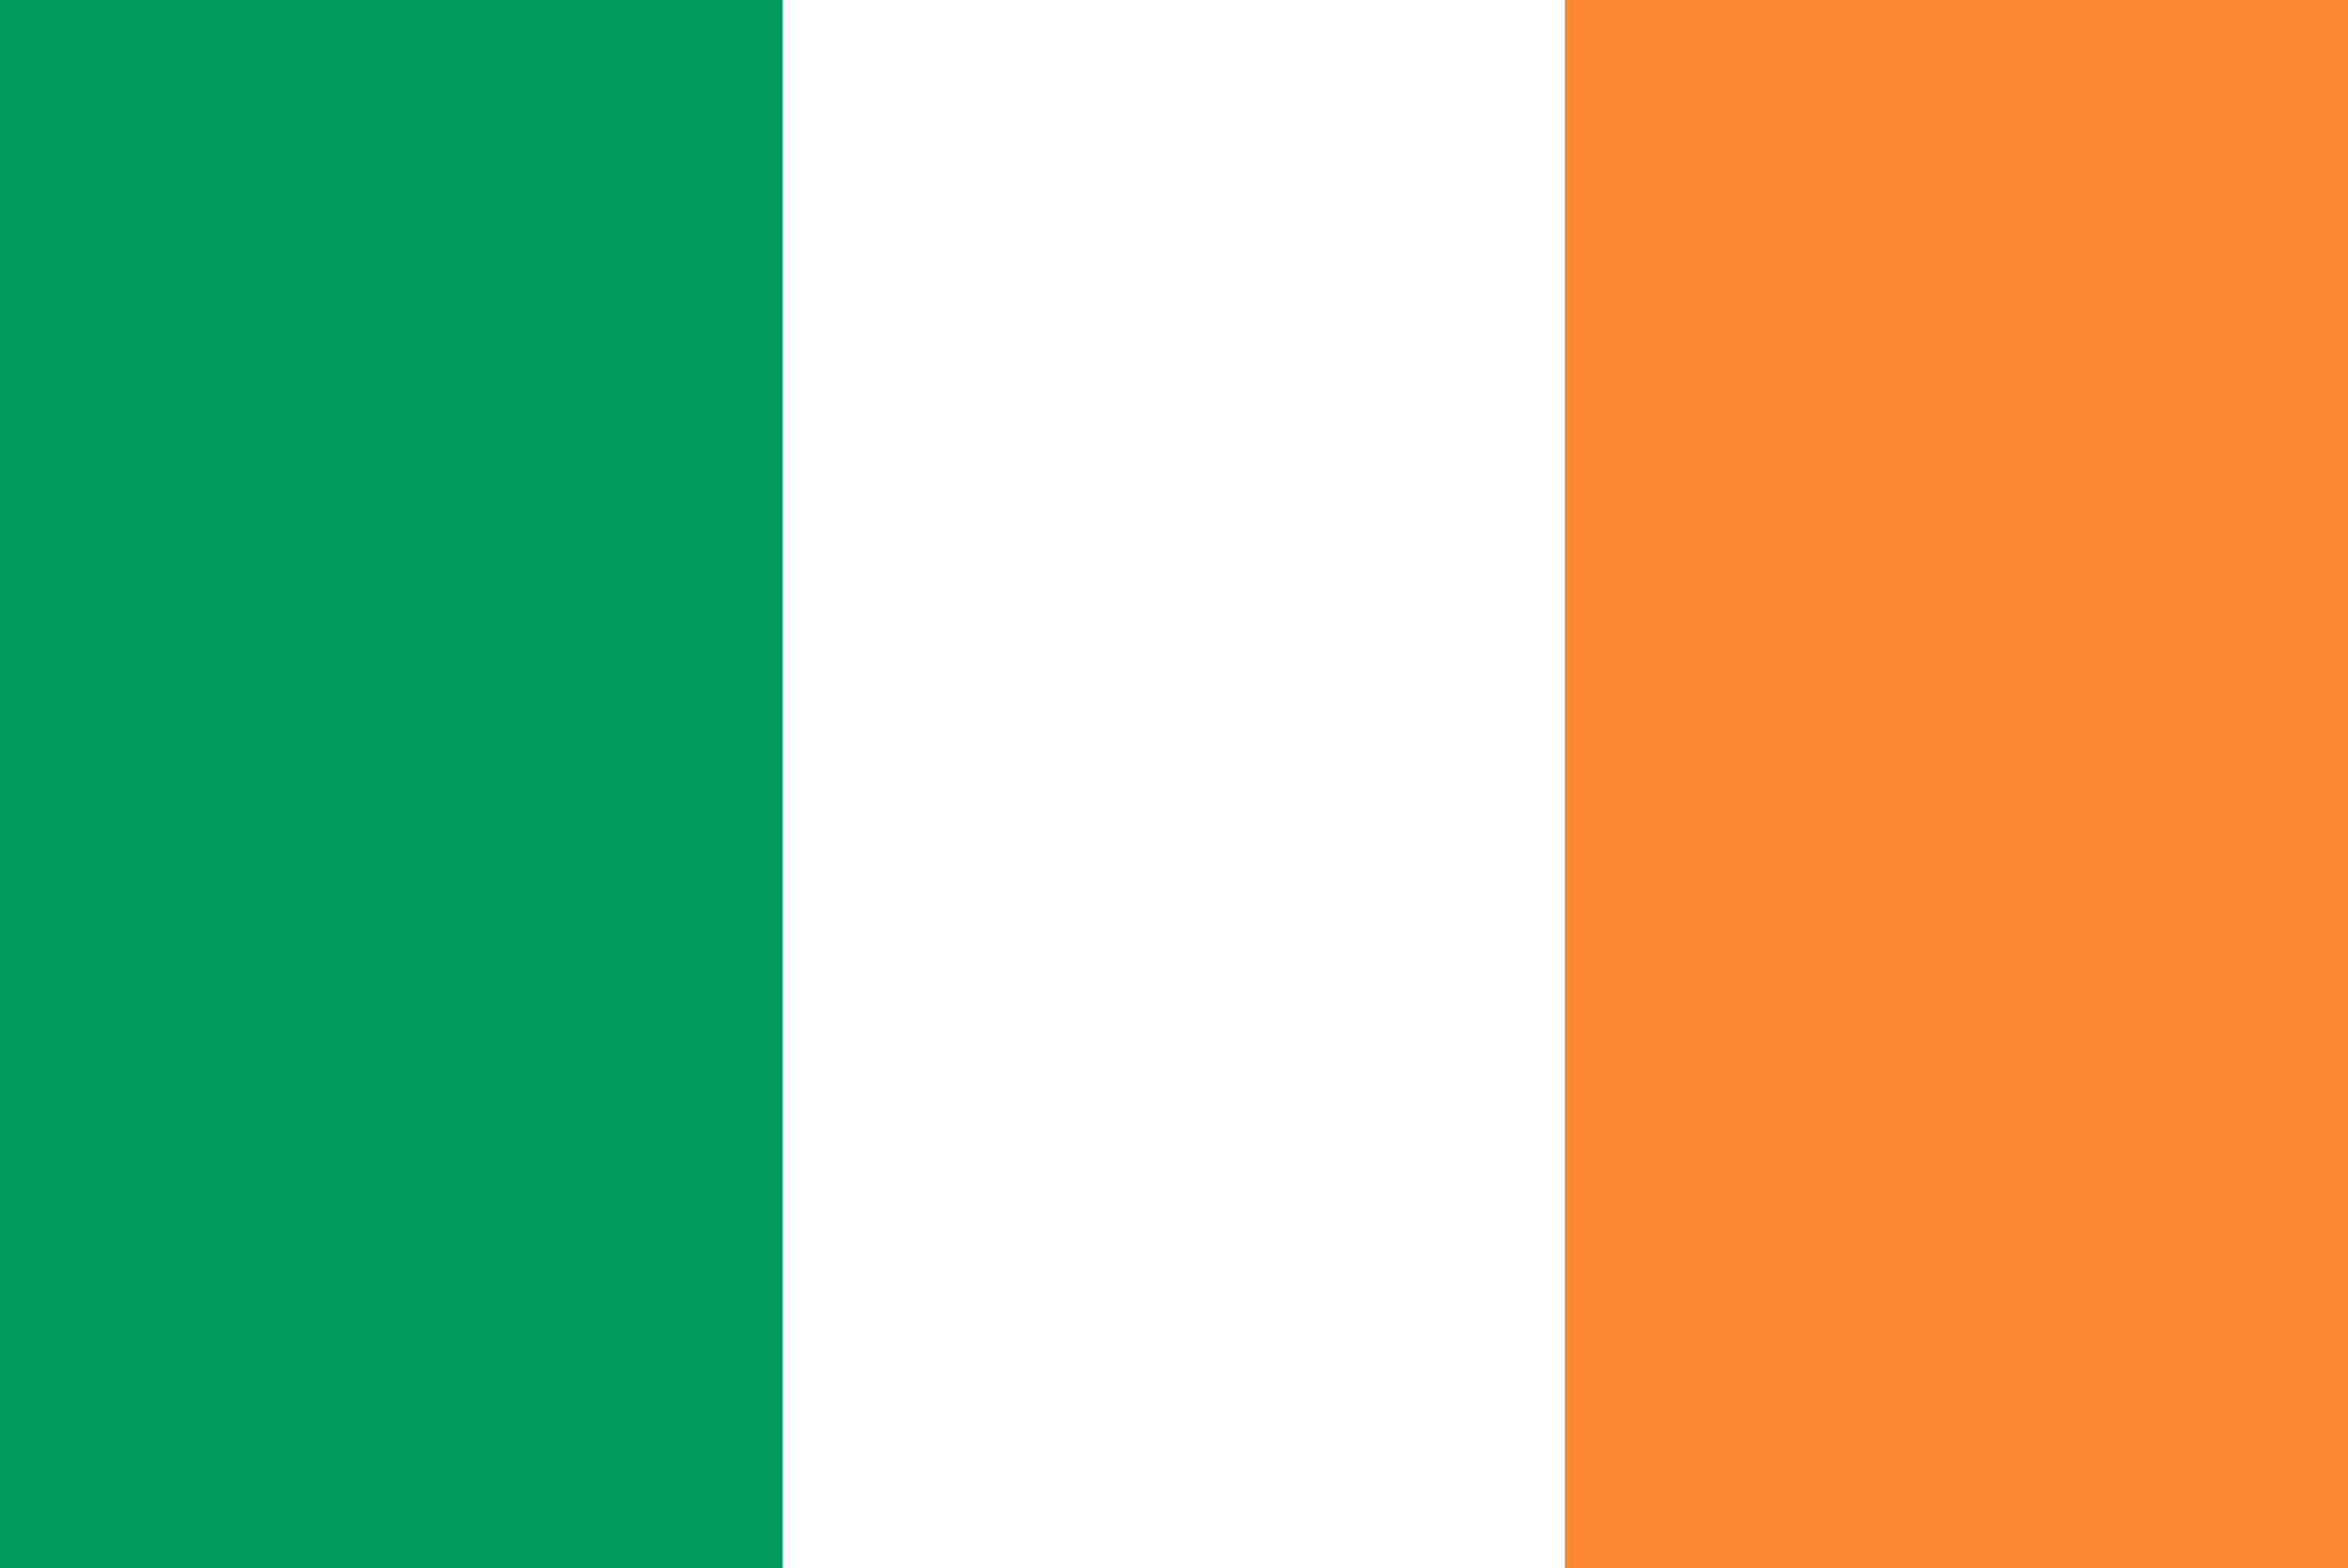 <?xml version="1.0" encoding="utf-8"?>
<svg xmlns="http://www.w3.org/2000/svg" width="250" height="167" viewBox="0 0 250 167" fill="none">
<rect x="0" y="0" width="250" height="167" fill="#333333" stroke="none"/>
<g clip-path="url(#clip0_886_21296)">
<path d="M83.33 0H0V167H83.33V0Z" fill="#009B5E"/>
<path d="M166.66 0H83.33V167H166.66V0Z" fill="white"/>
<path d="M250 0H166.67V167H250V0Z" fill="#FF8835"/>
</g>
<defs>
<clipPath id="clip0_886_21296">
<rect width="250" height="167" fill="white"/>
</clipPath>
</defs>
</svg>
